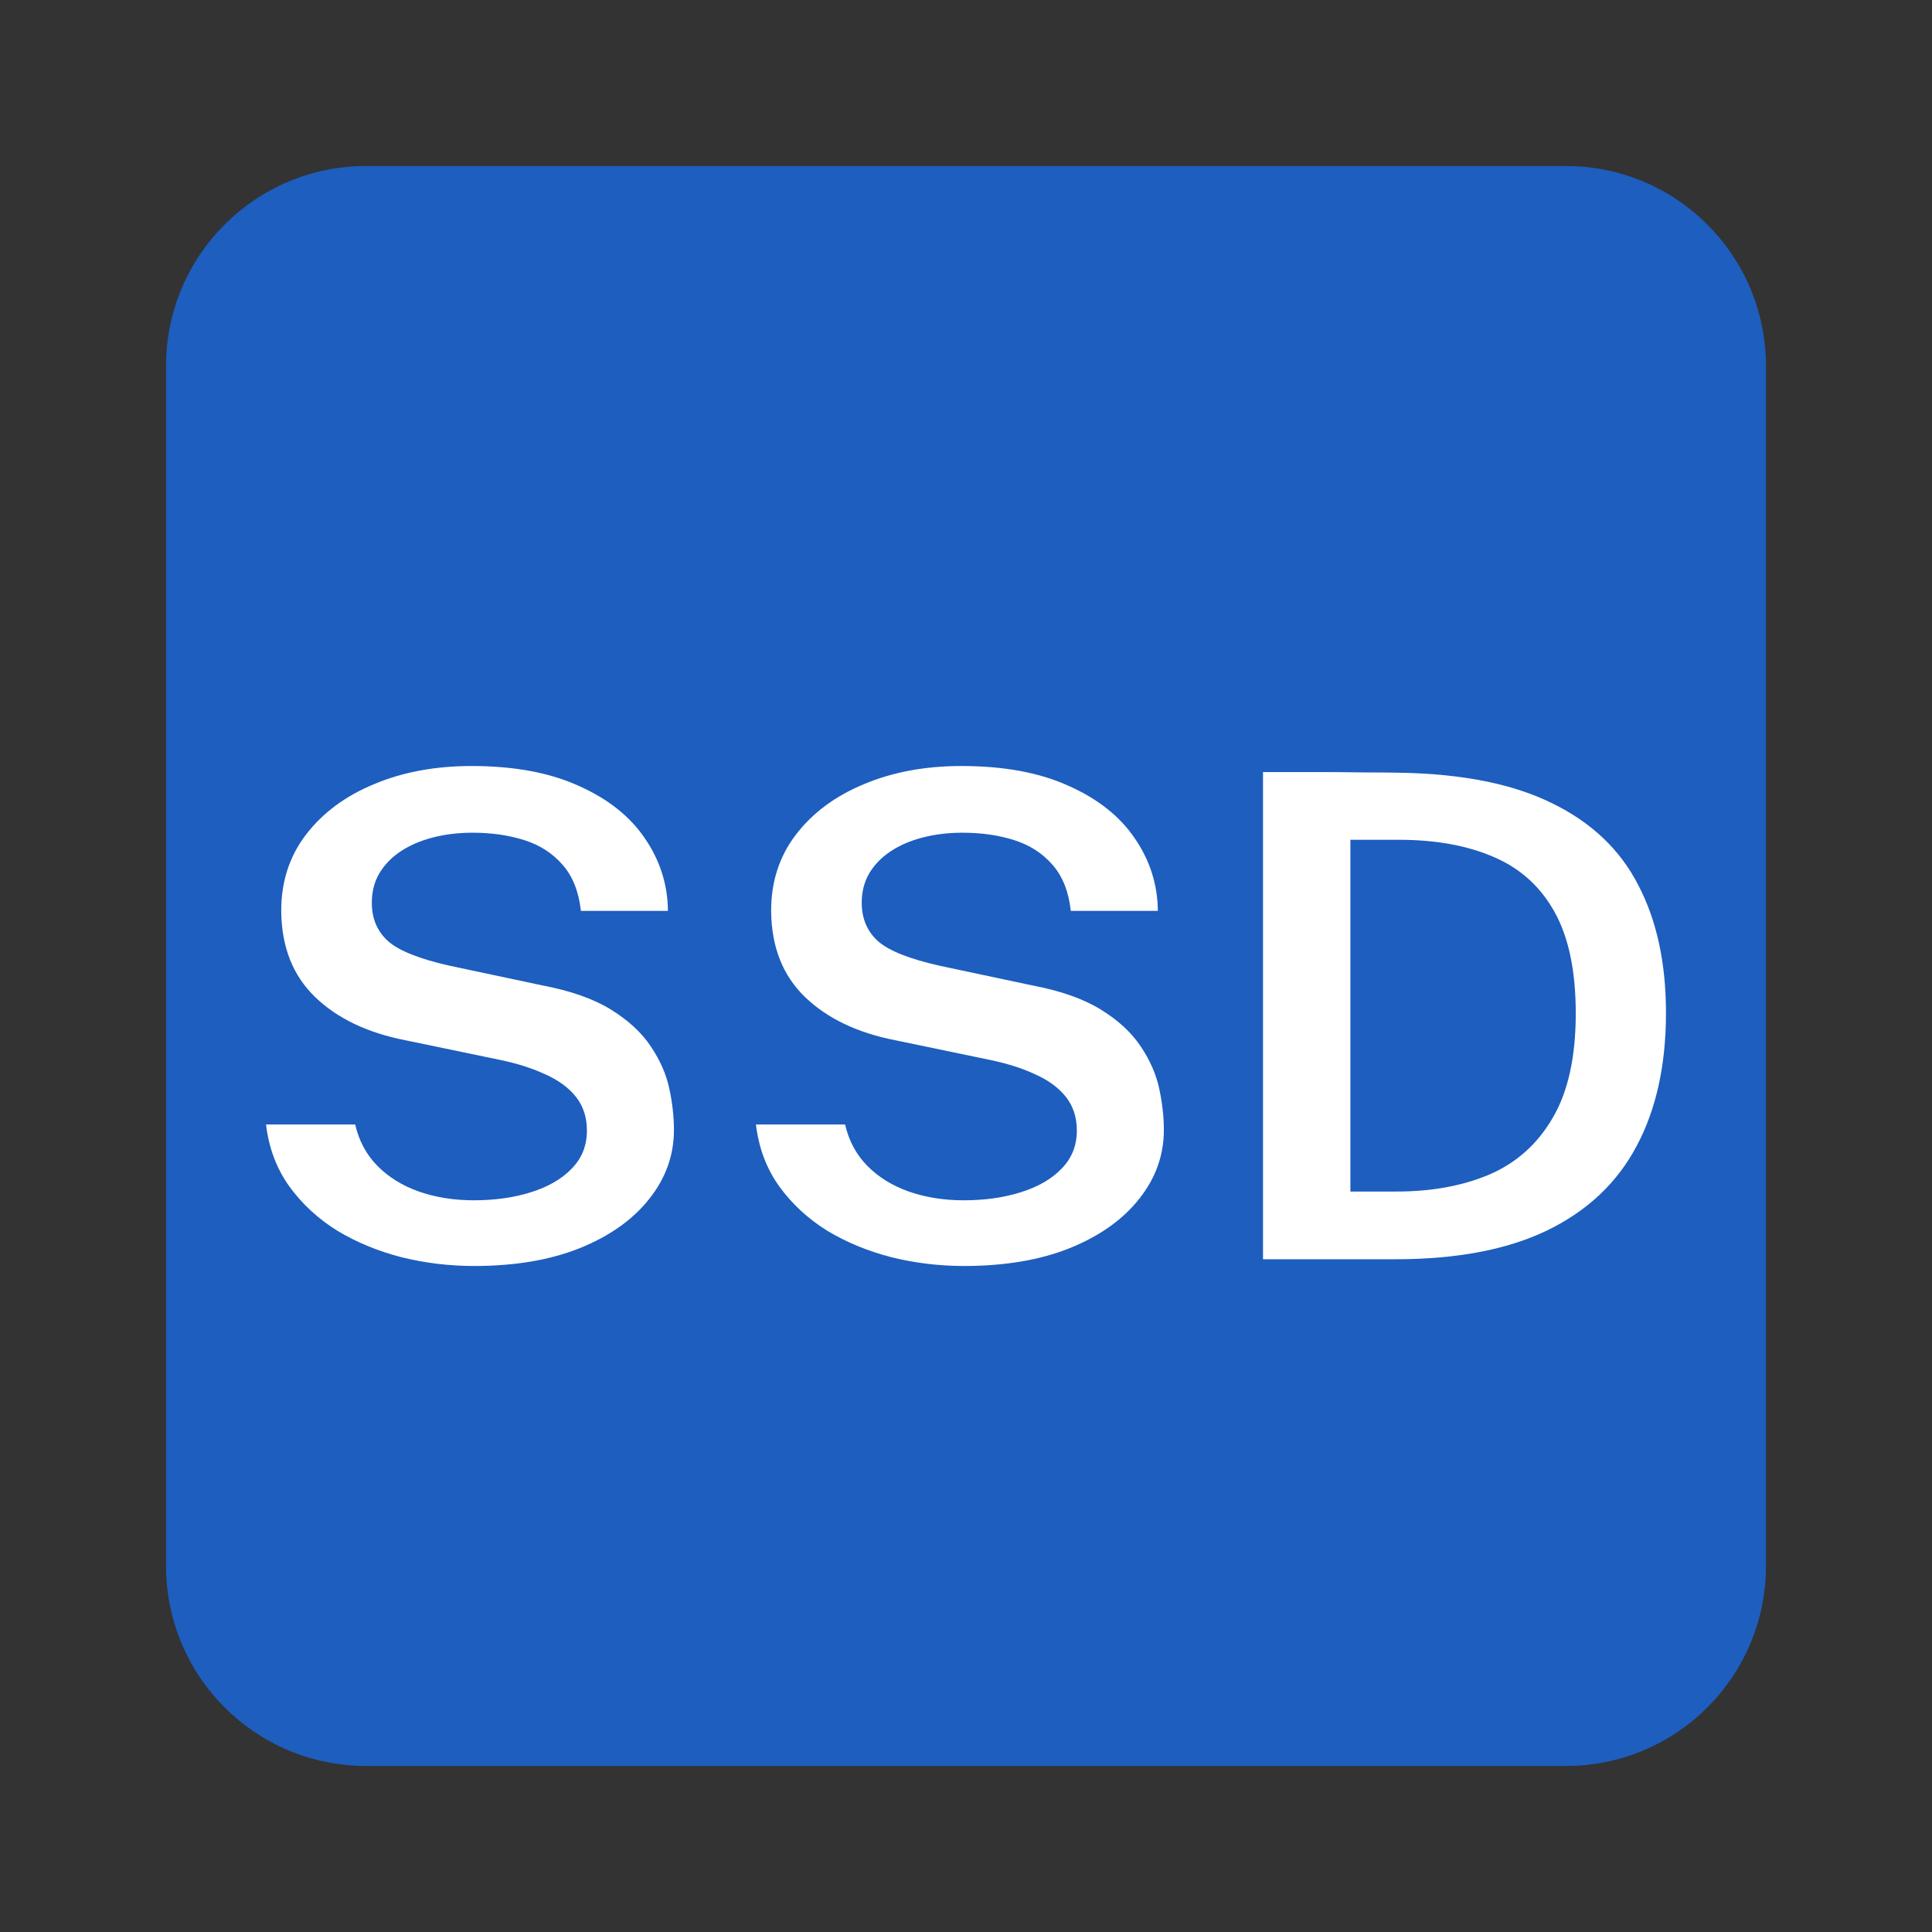 <?xml version="1.0" encoding="UTF-8"?>
<svg xmlns="http://www.w3.org/2000/svg" width="196" height="196" viewBox="0 0 196 196" fill="none">
  <rect x="0" y="0" width="196" height="196" fill="#333333" stroke="none"/>
  <g clip-path="url(#clip0_3_15)">
    <path d="M16.844 37.133C16.844 25.927 25.927 16.844 37.133 16.844H158.867C170.073 16.844 179.156 25.927 179.156 37.133V158.867C179.156 170.073 170.073 179.156 158.867 179.156H37.133C25.927 179.156 16.844 170.073 16.844 158.867V37.133Z" fill="#1D5EBF"></path>
    <path d="M48.093 128.434C45.58 128.434 43.128 128.137 40.735 127.545C38.342 126.93 36.165 126.03 34.203 124.845C32.264 123.637 30.649 122.145 29.357 120.367C28.065 118.567 27.275 116.471 26.988 114.078H36.033C36.416 115.742 37.17 117.143 38.294 118.282C39.419 119.422 40.819 120.287 42.493 120.88C44.192 121.472 46.047 121.769 48.057 121.769C50.21 121.769 52.148 121.495 53.871 120.948C55.618 120.401 56.994 119.604 57.999 118.556C59.028 117.507 59.542 116.22 59.542 114.693C59.542 113.349 59.171 112.21 58.429 111.275C57.688 110.341 56.647 109.578 55.307 108.985C53.991 108.37 52.447 107.88 50.677 107.516L41.13 105.533C37.277 104.781 34.226 103.323 31.977 101.158C29.728 98.993 28.579 96.111 28.532 92.511C28.508 89.526 29.333 86.928 31.008 84.718C32.707 82.485 35.016 80.764 37.935 79.557C40.854 78.326 44.157 77.711 47.841 77.711C52.148 77.711 55.773 78.383 58.717 79.728C61.684 81.049 63.921 82.826 65.428 85.06C66.96 87.293 67.737 89.742 67.761 92.408H58.932C58.717 90.449 58.094 88.888 57.066 87.726C56.061 86.564 54.769 85.732 53.189 85.231C51.61 84.729 49.863 84.478 47.949 84.478C46.513 84.478 45.173 84.638 43.929 84.957C42.685 85.276 41.596 85.743 40.663 86.358C39.73 86.974 39 87.726 38.474 88.614C37.971 89.48 37.72 90.471 37.72 91.588C37.72 93.183 38.27 94.482 39.371 95.484C40.495 96.464 42.589 97.296 45.652 97.98L54.984 99.962C57.879 100.509 60.212 101.329 61.983 102.423C63.753 103.517 65.105 104.77 66.038 106.183C66.972 107.573 67.594 108.997 67.905 110.455C68.216 111.913 68.371 113.303 68.371 114.625C68.371 117.2 67.534 119.535 65.859 121.632C64.208 123.728 61.863 125.392 58.824 126.622C55.809 127.83 52.232 128.434 48.093 128.434Z" fill="white"></path>
    <path d="M97.794 128.434C95.282 128.434 92.829 128.137 90.436 127.545C88.044 126.93 85.866 126.03 83.904 124.845C81.966 123.637 80.351 122.145 79.059 120.367C77.767 118.567 76.977 116.471 76.69 114.078H85.735C86.117 115.742 86.871 117.143 87.996 118.282C89.12 119.422 90.52 120.287 92.195 120.88C93.894 121.472 95.748 121.769 97.758 121.769C99.912 121.769 101.85 121.495 103.573 120.948C105.319 120.401 106.695 119.604 107.7 118.556C108.729 117.507 109.244 116.22 109.244 114.693C109.244 113.349 108.873 112.21 108.131 111.275C107.389 110.341 106.348 109.578 105.008 108.985C103.692 108.37 102.149 107.88 100.378 107.516L90.831 105.533C86.979 104.781 83.928 103.323 81.679 101.158C79.43 98.993 78.281 96.111 78.233 92.511C78.209 89.526 79.035 86.928 80.71 84.718C82.409 82.485 84.718 80.764 87.637 79.557C90.556 78.326 93.858 77.711 97.543 77.711C101.85 77.711 105.475 78.383 108.418 79.728C111.385 81.049 113.622 82.826 115.13 85.06C116.661 87.293 117.439 89.742 117.463 92.408H108.633C108.418 90.449 107.796 88.888 106.767 87.726C105.762 86.564 104.47 85.732 102.891 85.231C101.312 84.729 99.565 84.478 97.651 84.478C96.215 84.478 94.875 84.638 93.631 84.957C92.386 85.276 91.298 85.743 90.365 86.358C89.431 86.974 88.702 87.726 88.175 88.614C87.673 89.48 87.421 90.471 87.421 91.588C87.421 93.183 87.972 94.482 89.073 95.484C90.197 96.464 92.291 97.296 95.354 97.98L104.685 99.962C107.581 100.509 109.914 101.329 111.684 102.423C113.455 103.517 114.807 104.77 115.74 106.183C116.673 107.573 117.295 108.997 117.606 110.455C117.917 111.913 118.073 113.303 118.073 114.625C118.073 117.2 117.236 119.535 115.561 121.632C113.91 123.728 111.565 125.392 108.526 126.622C105.511 127.83 101.934 128.434 97.794 128.434Z" fill="white"></path>
    <path d="M128.131 78.326C128.346 78.326 128.981 78.326 130.033 78.326C131.086 78.326 132.33 78.326 133.766 78.326C135.226 78.326 136.697 78.338 138.181 78.36C139.688 78.36 140.992 78.372 142.093 78.394C148.41 78.508 153.542 79.545 157.49 81.505C161.463 83.442 164.37 86.21 166.212 89.811C168.079 93.388 169.012 97.706 169.012 102.765C169.012 108.051 168.019 112.551 166.033 116.266C164.071 119.98 161.056 122.828 156.988 124.811C152.944 126.77 147.8 127.75 141.555 127.75H128.131V78.326ZM136.996 85.196V120.88H141.698C145.263 120.88 148.41 120.299 151.138 119.137C153.865 117.952 155.995 116.038 157.526 113.395C159.082 110.751 159.859 107.219 159.859 102.799C159.859 98.515 159.142 95.086 157.706 92.511C156.27 89.936 154.212 88.079 151.532 86.939C148.853 85.777 145.646 85.196 141.913 85.196H136.996Z" fill="white"></path>
  </g>
  <defs>
    <clipPath id="clip0_3_15">
      <rect width="196" height="196" fill="white"></rect>
    </clipPath>
  </defs>
</svg>
